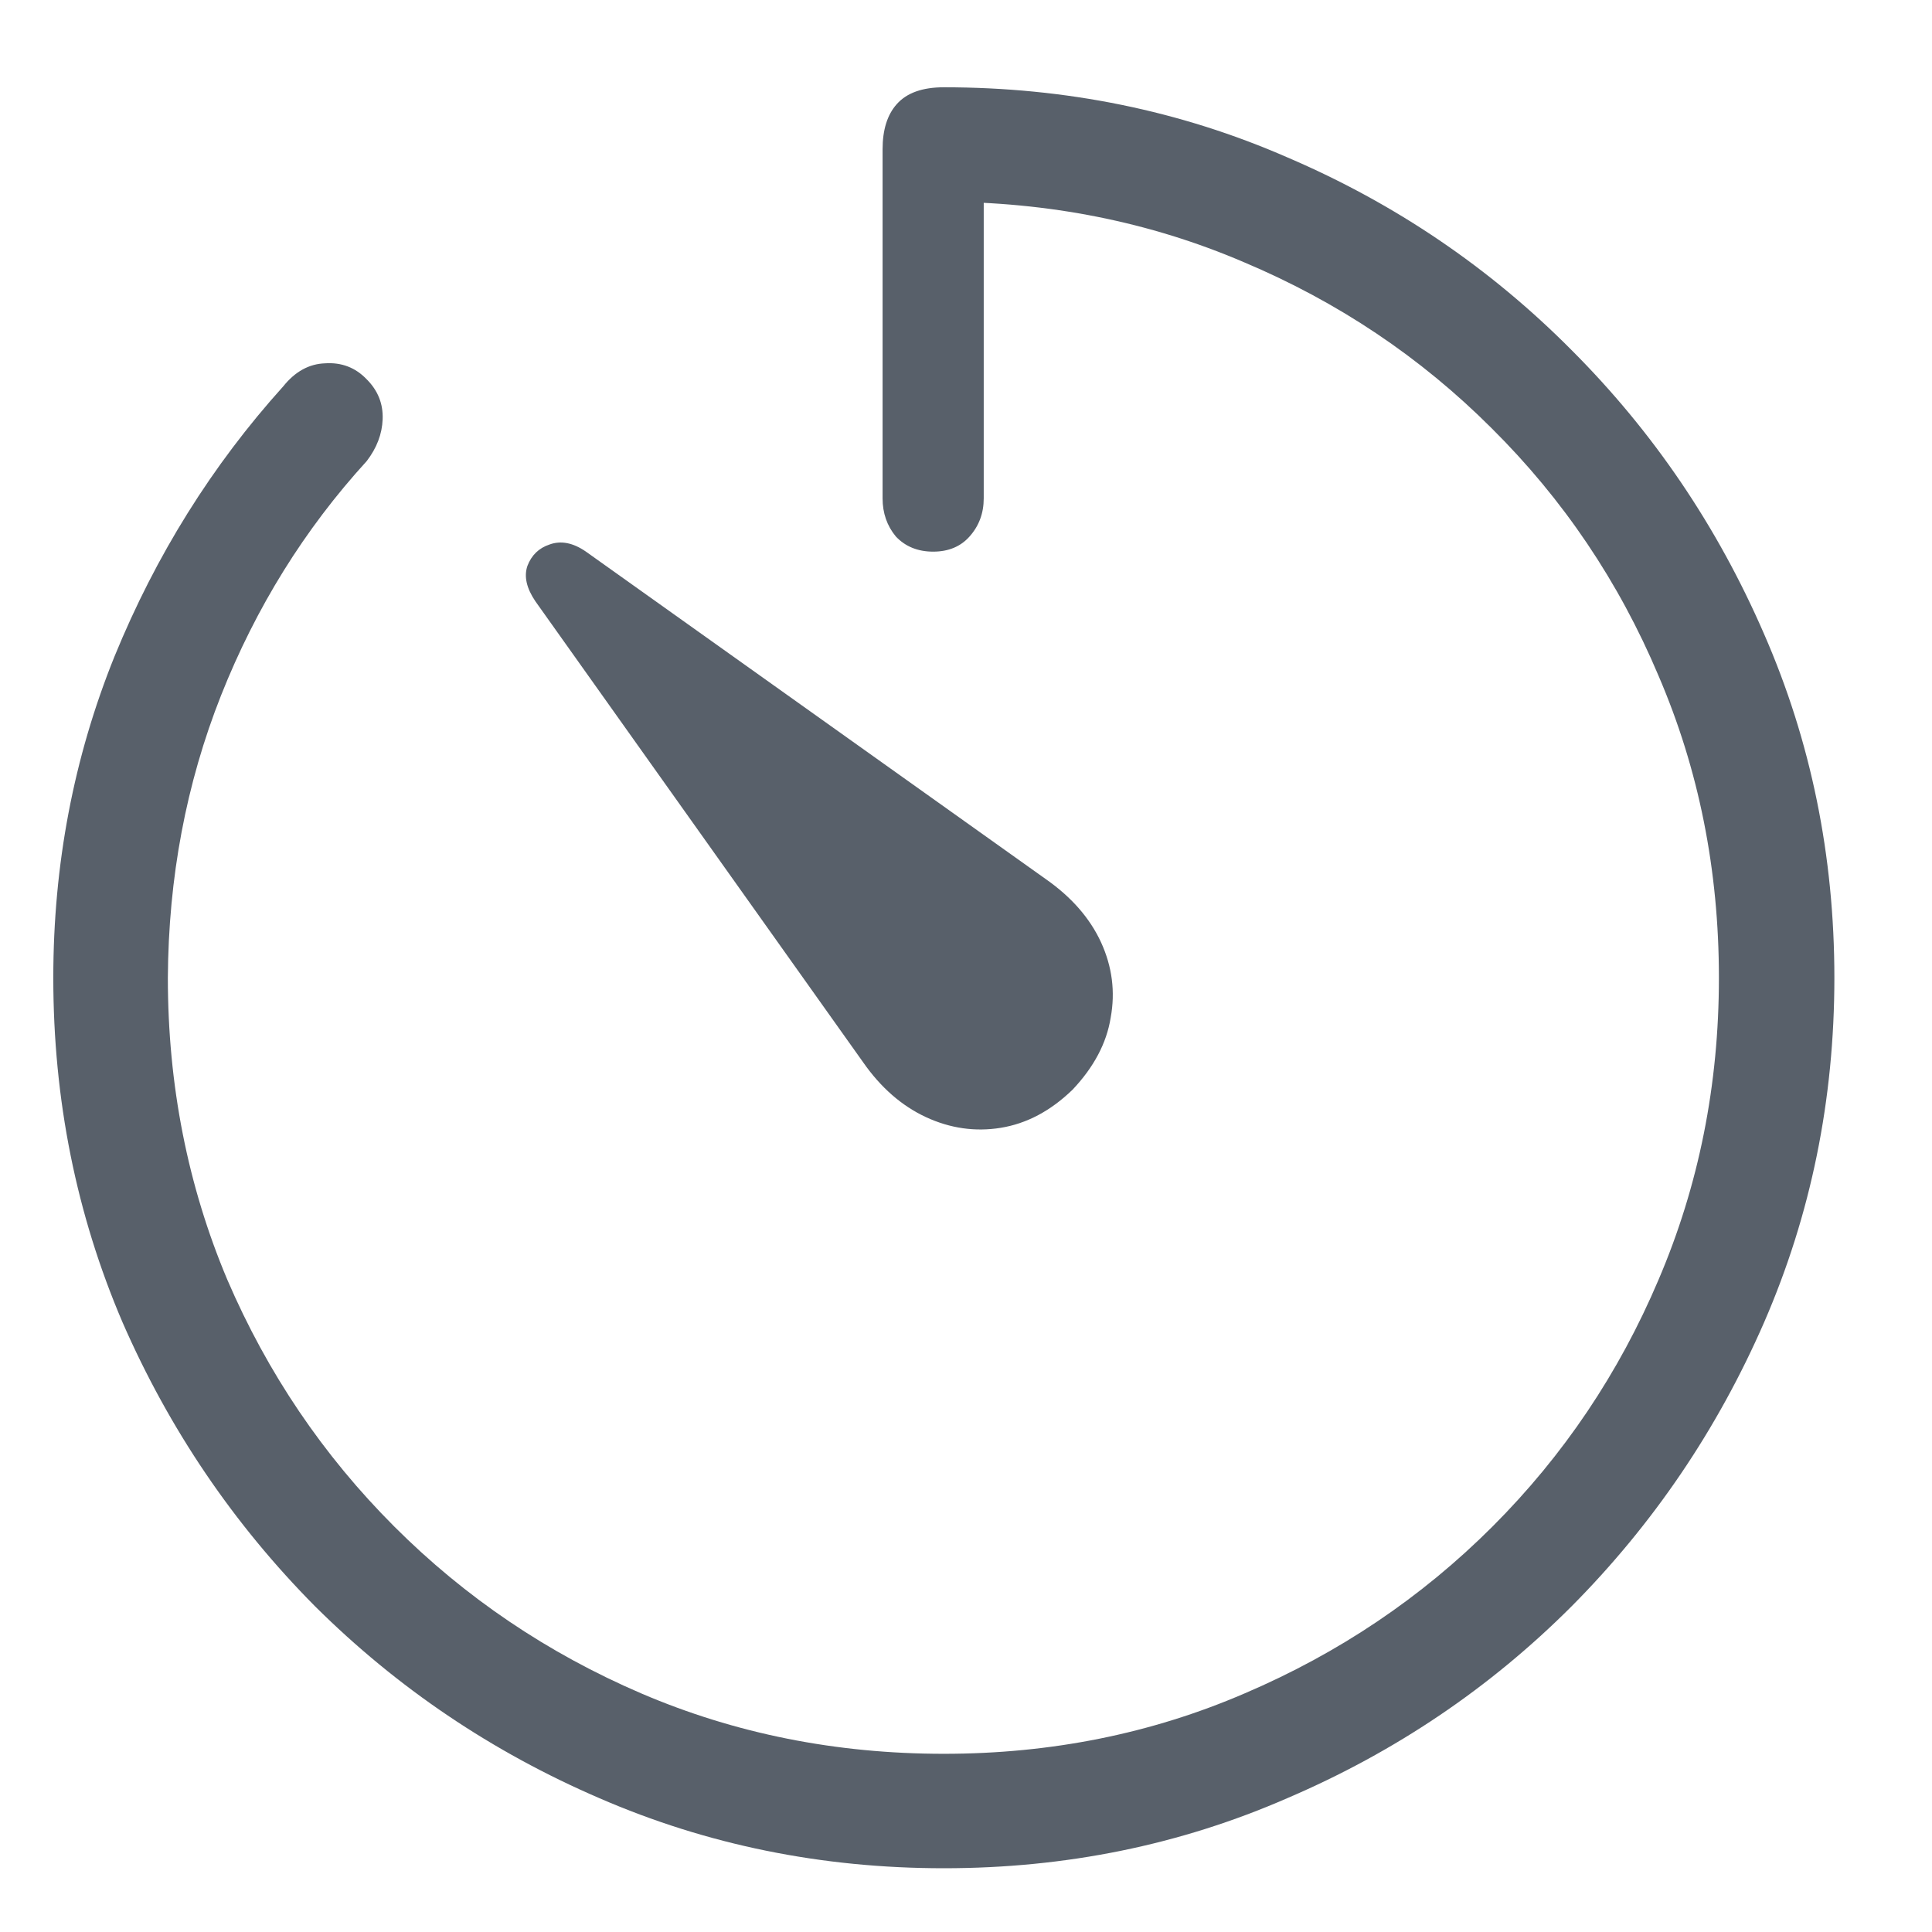 <svg width="17" height="17" viewBox="0 0 17 17" fill="none" xmlns="http://www.w3.org/2000/svg">
<path d="M8.305 16.439C9.378 16.439 10.385 16.234 11.328 15.822C12.276 15.416 13.109 14.854 13.828 14.135C14.547 13.411 15.112 12.578 15.523 11.635C15.935 10.687 16.141 9.676 16.141 8.604C16.141 7.531 15.935 6.523 15.523 5.58C15.112 4.632 14.547 3.799 13.828 3.08C13.109 2.356 12.276 1.791 11.328 1.385C10.385 0.973 9.378 0.768 8.305 0.768C8.117 0.768 7.979 0.817 7.891 0.916C7.807 1.01 7.766 1.143 7.766 1.314V4.385C7.766 4.515 7.805 4.627 7.883 4.721C7.966 4.809 8.076 4.854 8.211 4.854C8.346 4.854 8.453 4.809 8.531 4.721C8.615 4.627 8.656 4.515 8.656 4.385V1.213L8.273 1.775C9.227 1.775 10.117 1.952 10.945 2.307C11.773 2.656 12.5 3.143 13.125 3.768C13.755 4.393 14.245 5.119 14.594 5.947C14.948 6.77 15.125 7.656 15.125 8.604C15.125 9.546 14.948 10.432 14.594 11.26C14.245 12.083 13.758 12.807 13.133 13.432C12.508 14.057 11.781 14.546 10.953 14.9C10.13 15.255 9.247 15.432 8.305 15.432C7.357 15.432 6.469 15.255 5.641 14.9C4.818 14.546 4.094 14.057 3.469 13.432C2.844 12.807 2.354 12.083 2 11.26C1.651 10.432 1.477 9.546 1.477 8.604C1.482 7.723 1.638 6.895 1.945 6.119C2.253 5.343 2.68 4.656 3.227 4.057C3.315 3.942 3.362 3.82 3.367 3.689C3.372 3.554 3.326 3.437 3.227 3.338C3.128 3.234 3.005 3.187 2.859 3.197C2.719 3.202 2.596 3.27 2.492 3.4C1.867 4.093 1.372 4.885 1.008 5.775C0.648 6.666 0.469 7.609 0.469 8.604C0.469 9.676 0.672 10.687 1.078 11.635C1.49 12.578 2.055 13.411 2.773 14.135C3.497 14.854 4.331 15.416 5.273 15.822C6.221 16.234 7.232 16.439 8.305 16.439ZM9.438 9.588C9.625 9.39 9.737 9.179 9.773 8.955C9.815 8.726 9.786 8.505 9.688 8.291C9.589 8.077 9.427 7.893 9.203 7.736L5.156 4.854C5.042 4.775 4.935 4.755 4.836 4.791C4.742 4.822 4.677 4.885 4.641 4.979C4.609 5.072 4.633 5.176 4.711 5.291L7.594 9.346C7.75 9.57 7.935 9.731 8.148 9.83C8.362 9.929 8.581 9.96 8.805 9.924C9.034 9.887 9.245 9.775 9.438 9.588Z" fill="#58606A"/>
</svg>
